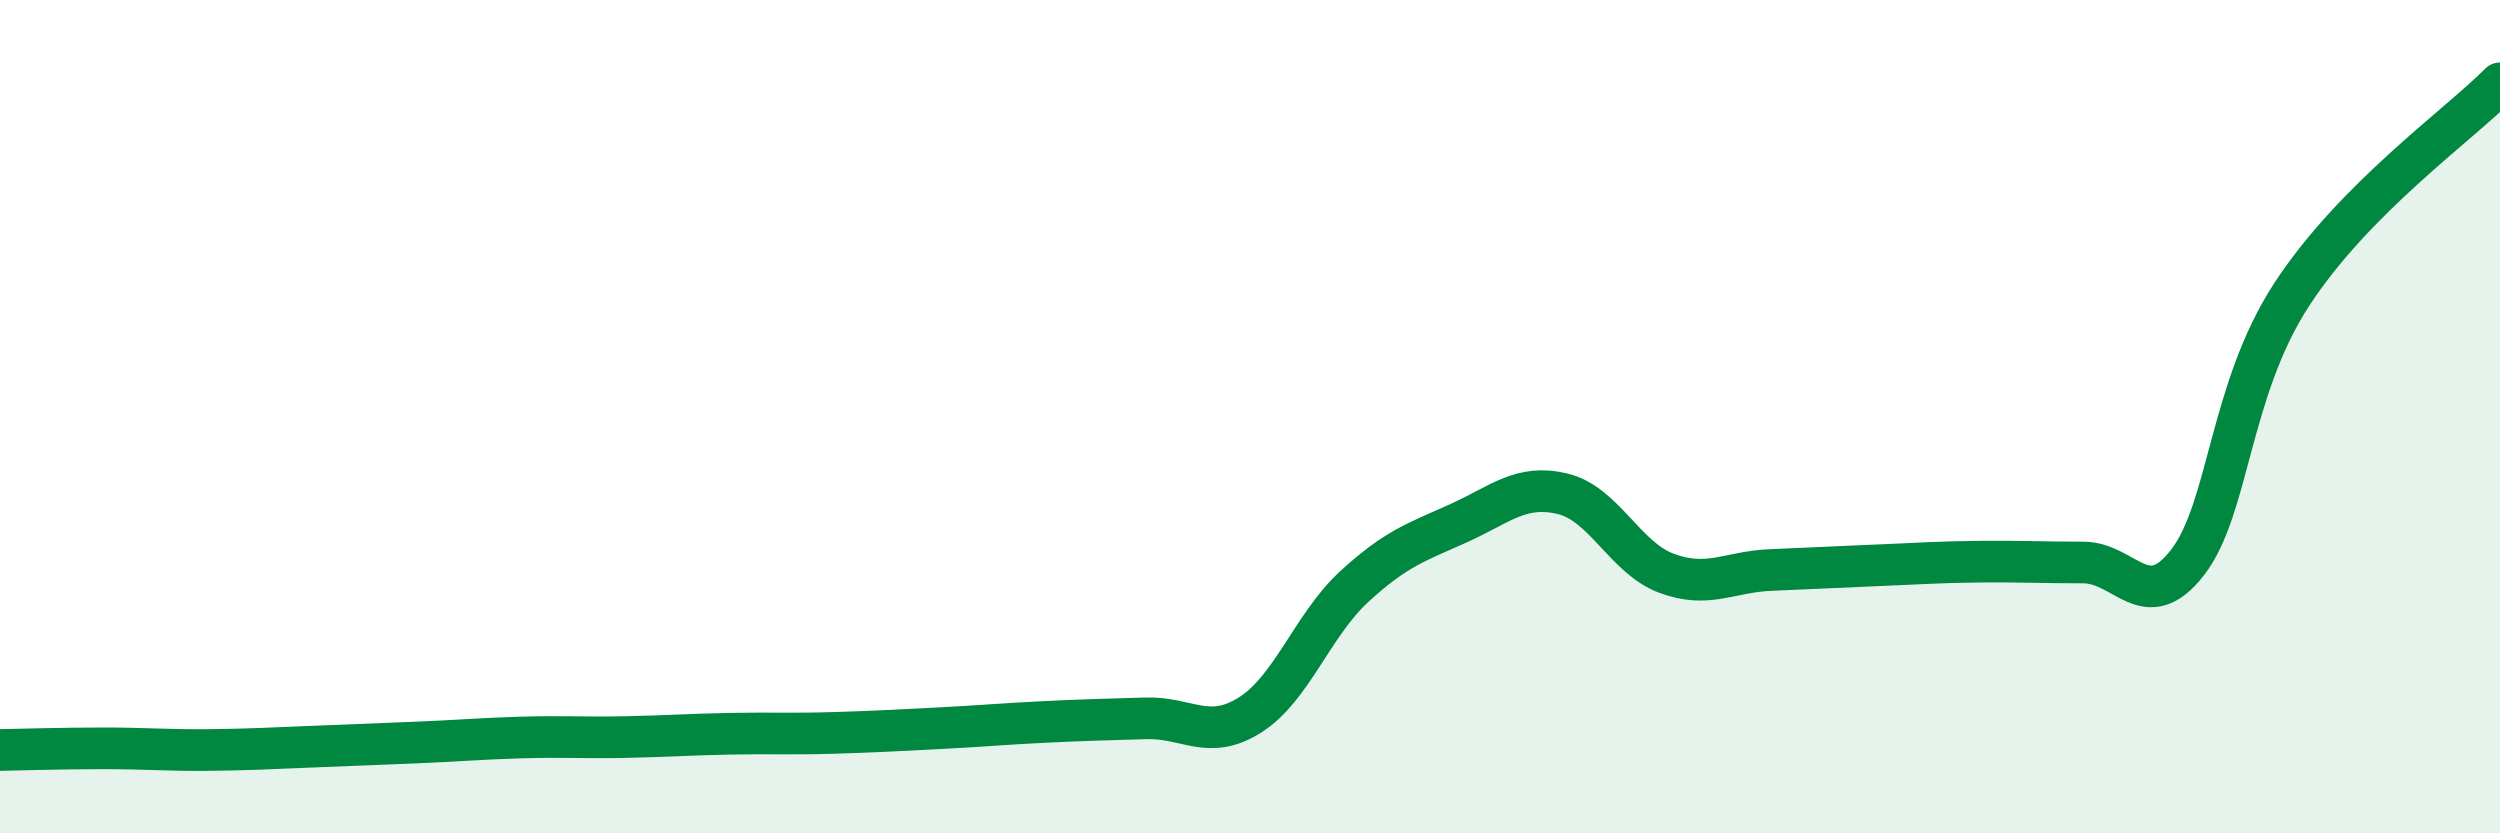 
    <svg width="60" height="20" viewBox="0 0 60 20" xmlns="http://www.w3.org/2000/svg">
      <path
        d="M 0,18 C 0.5,17.99 1.5,17.96 2.5,17.96 C 3.5,17.96 4,18.01 5,18 C 6,17.99 6.5,17.96 7.5,17.92 C 8.5,17.88 9,17.86 10,17.82 C 11,17.78 11.5,17.73 12.5,17.7 C 13.5,17.67 14,17.71 15,17.69 C 16,17.67 16.5,17.63 17.5,17.61 C 18.5,17.59 19,17.62 20,17.59 C 21,17.56 21.5,17.53 22.5,17.48 C 23.5,17.43 24,17.38 25,17.33 C 26,17.28 26.5,17.27 27.5,17.24 C 28.5,17.21 29,17.79 30,17.16 C 31,16.53 31.5,15 32.5,14.08 C 33.5,13.16 34,13.01 35,12.56 C 36,12.11 36.5,11.61 37.5,11.85 C 38.5,12.09 39,13.39 40,13.76 C 41,14.13 41.5,13.72 42.5,13.68 C 43.5,13.64 44,13.61 45,13.57 C 46,13.53 46.5,13.49 47.5,13.48 C 48.5,13.47 49,13.5 50,13.5 C 51,13.5 51.5,14.79 52.5,13.5 C 53.5,12.21 53.5,9.37 55,7.07 C 56.5,4.77 59,3.01 60,2L60 20L0 20Z"
        fill="#008740"
        opacity="0.1"
        stroke-linecap="round"
        stroke-linejoin="round"
      />
      <path
        d="M 0,18 C 0.5,17.99 1.5,17.96 2.5,17.96 C 3.5,17.96 4,18.01 5,18 C 6,17.99 6.5,17.96 7.5,17.92 C 8.5,17.88 9,17.86 10,17.82 C 11,17.78 11.5,17.73 12.5,17.7 C 13.5,17.67 14,17.71 15,17.69 C 16,17.67 16.5,17.63 17.5,17.61 C 18.5,17.59 19,17.62 20,17.59 C 21,17.56 21.5,17.53 22.5,17.48 C 23.5,17.43 24,17.38 25,17.33 C 26,17.28 26.5,17.27 27.5,17.24 C 28.5,17.21 29,17.79 30,17.16 C 31,16.53 31.5,15 32.5,14.08 C 33.5,13.16 34,13.01 35,12.56 C 36,12.11 36.5,11.61 37.5,11.85 C 38.5,12.09 39,13.39 40,13.76 C 41,14.13 41.5,13.72 42.5,13.68 C 43.5,13.64 44,13.61 45,13.57 C 46,13.53 46.5,13.49 47.5,13.48 C 48.5,13.47 49,13.5 50,13.5 C 51,13.5 51.5,14.79 52.5,13.5 C 53.5,12.21 53.5,9.37 55,7.07 C 56.5,4.77 59,3.01 60,2"
        stroke="#008740"
        stroke-width="1"
        fill="none"
        stroke-linecap="round"
        stroke-linejoin="round"
      />
    </svg>
  